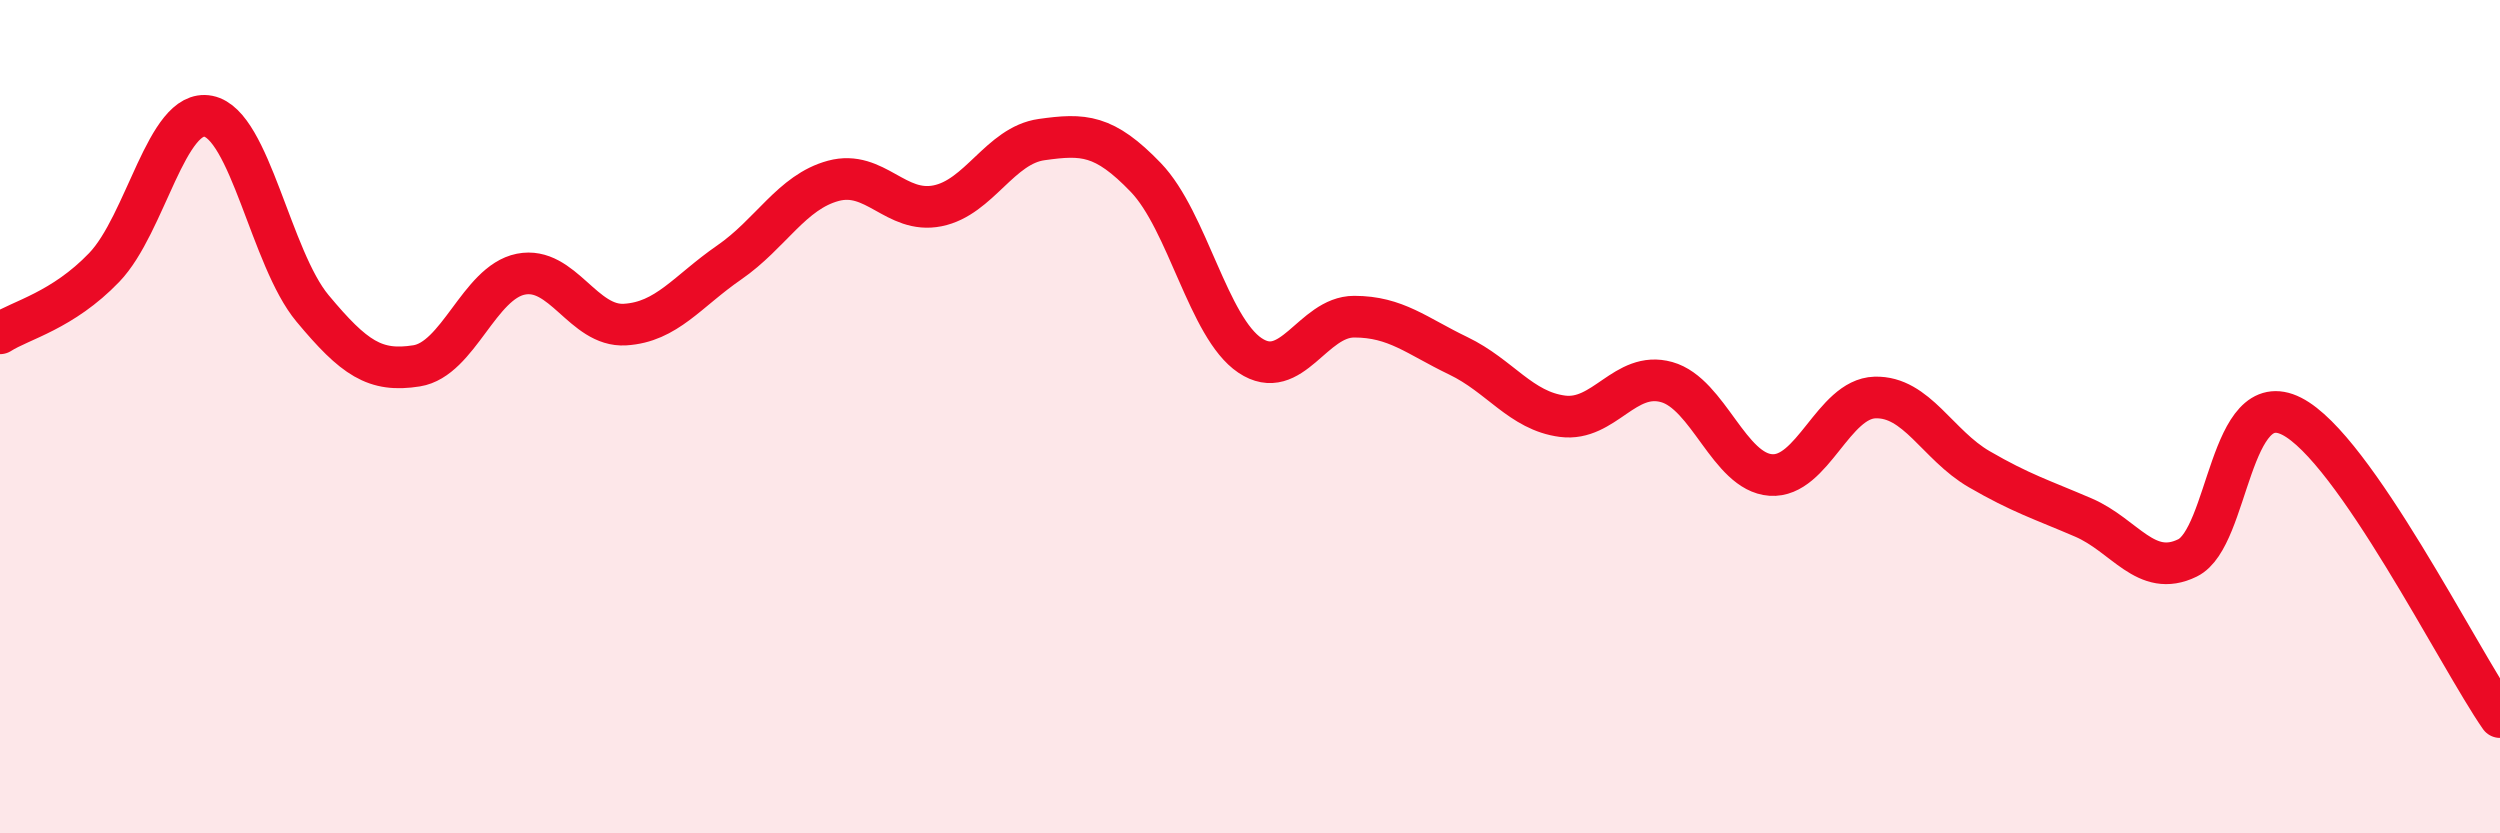 
    <svg width="60" height="20" viewBox="0 0 60 20" xmlns="http://www.w3.org/2000/svg">
      <path
        d="M 0,8 C 0.5,7.68 1.5,7.46 2.5,6.42 C 3.5,5.38 4,2.59 5,2.79 C 6,2.99 6.5,6.2 7.5,7.4 C 8.5,8.6 9,8.94 10,8.78 C 11,8.62 11.5,6.78 12.5,6.58 C 13.5,6.38 14,7.85 15,7.79 C 16,7.73 16.5,6.99 17.5,6.3 C 18.5,5.61 19,4.61 20,4.34 C 21,4.07 21.5,5.14 22.5,4.94 C 23.5,4.74 24,3.49 25,3.35 C 26,3.21 26.5,3.22 27.5,4.26 C 28.5,5.3 29,7.86 30,8.53 C 31,9.2 31.5,7.6 32.5,7.6 C 33.5,7.6 34,8.06 35,8.54 C 36,9.02 36.5,9.86 37.5,9.99 C 38.5,10.12 39,8.89 40,9.17 C 41,9.45 41.5,11.33 42.5,11.4 C 43.5,11.47 44,9.57 45,9.54 C 46,9.51 46.5,10.68 47.5,11.26 C 48.5,11.84 49,11.99 50,12.42 C 51,12.85 51.5,13.88 52.5,13.39 C 53.5,12.9 53.5,9.23 55,9.99 C 56.5,10.75 59,15.77 60,17.21L60 20L0 20Z"
        fill="#EB0A25"
        opacity="0.1"
        stroke-linecap="round"
        stroke-linejoin="round"
      />
      <path
        d="M 0,8 C 0.5,7.68 1.5,7.46 2.5,6.42 C 3.5,5.38 4,2.59 5,2.79 C 6,2.99 6.5,6.2 7.5,7.4 C 8.5,8.6 9,8.94 10,8.78 C 11,8.62 11.5,6.78 12.5,6.58 C 13.5,6.38 14,7.85 15,7.79 C 16,7.73 16.5,6.99 17.5,6.3 C 18.5,5.61 19,4.61 20,4.34 C 21,4.07 21.5,5.14 22.5,4.94 C 23.5,4.74 24,3.49 25,3.35 C 26,3.21 26.5,3.22 27.5,4.26 C 28.5,5.3 29,7.86 30,8.53 C 31,9.2 31.5,7.6 32.5,7.6 C 33.5,7.6 34,8.06 35,8.54 C 36,9.02 36.5,9.86 37.5,9.99 C 38.5,10.12 39,8.89 40,9.17 C 41,9.45 41.5,11.33 42.5,11.4 C 43.5,11.47 44,9.57 45,9.54 C 46,9.51 46.5,10.68 47.5,11.26 C 48.5,11.84 49,11.99 50,12.42 C 51,12.85 51.5,13.88 52.5,13.39 C 53.5,12.9 53.5,9.23 55,9.99 C 56.5,10.75 59,15.77 60,17.21"
        stroke="#EB0A25"
        stroke-width="1"
        fill="none"
        stroke-linecap="round"
        stroke-linejoin="round"
      />
    </svg>
  